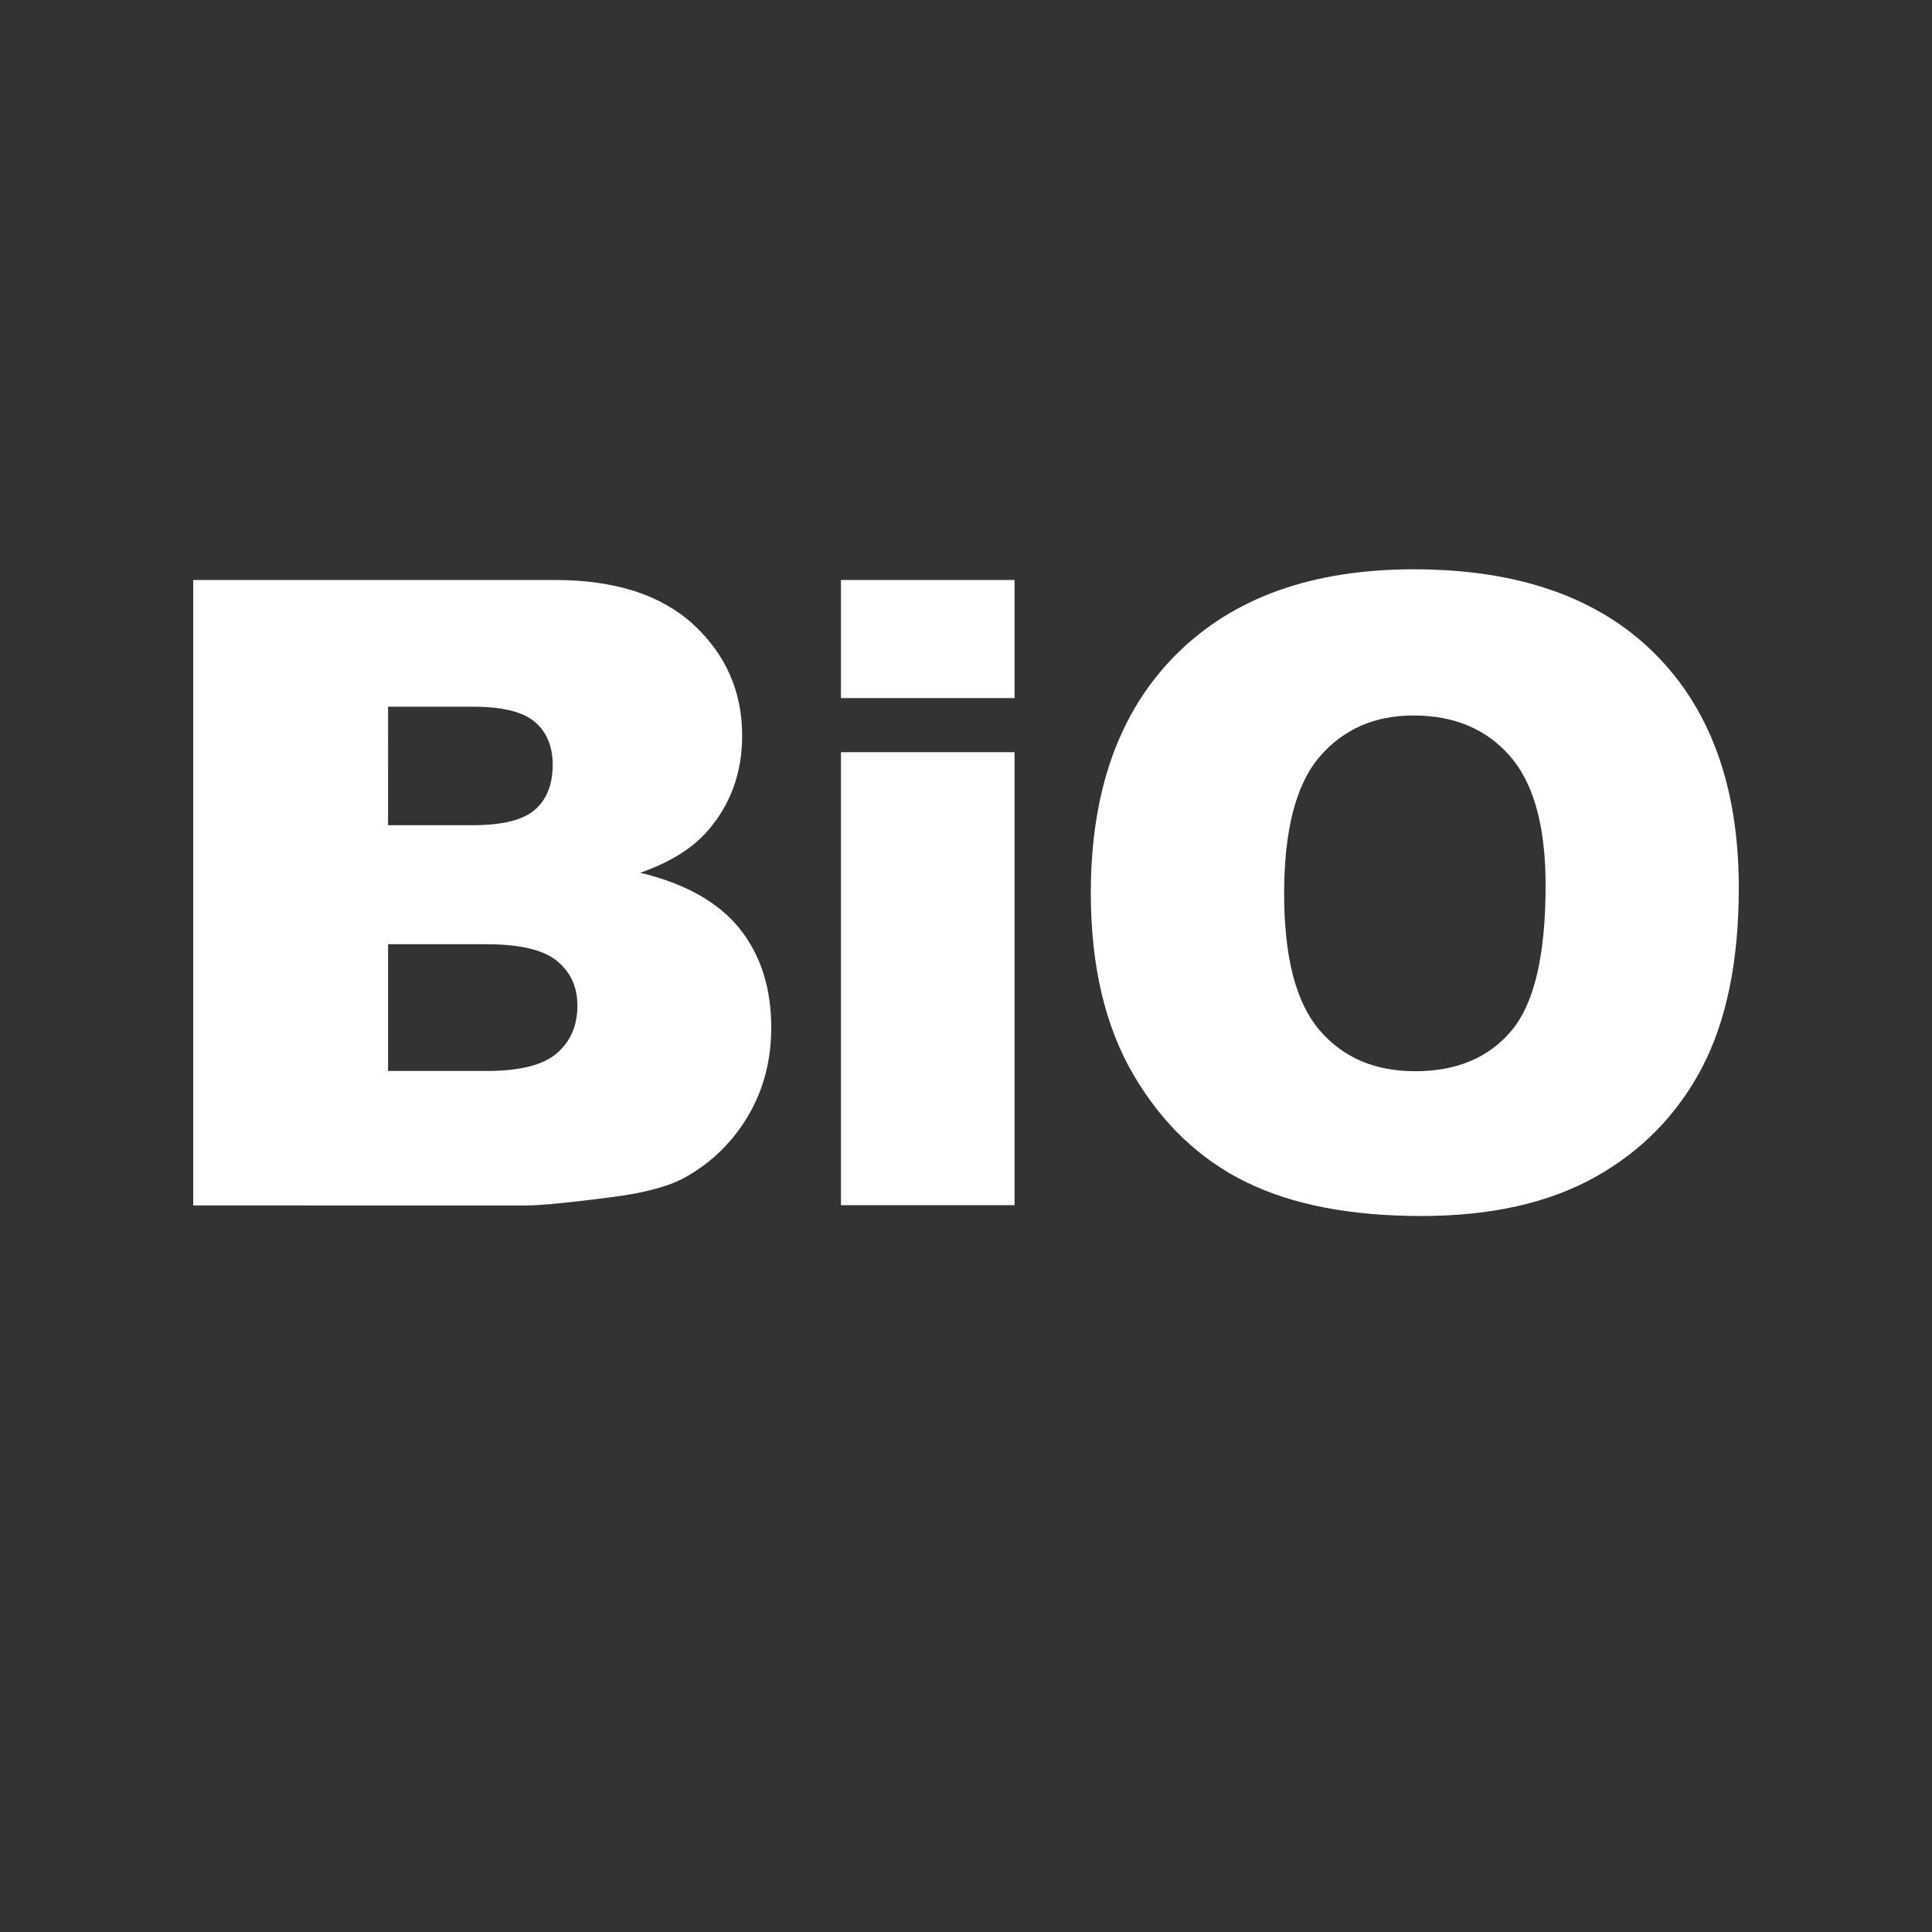 <?xml version="1.0" encoding="utf-8"?>
<!-- Generator: Adobe Illustrator 16.0.3, SVG Export Plug-In . SVG Version: 6.00 Build 0)  -->
<svg version="1.2" baseProfile="tiny" xmlns="http://www.w3.org/2000/svg" xmlns:xlink="http://www.w3.org/1999/xlink" x="0px"
	 y="0px" width="150px" height="150px" viewBox="0 0 150 150" xml:space="preserve">
<rect x="0" y="0" width="150" height="150" fill="#333333" stroke="none"/>
<g id="Ebene_1" display="none">
	<rect display="inline" fill="#76AD40" width="150" height="150"/>
</g>
<g id="Ebene_2">
	<g>
		<path fill="#FFFFFF" d="M15,45.03h28.08c4.68,0,8.27,1.16,10.78,3.48c2.5,2.32,3.76,5.19,3.76,8.61c0,2.87-0.89,5.33-2.68,7.39
			c-1.19,1.37-2.94,2.45-5.23,3.25c3.49,0.84,6.05,2.28,7.7,4.32c1.64,2.04,2.47,4.61,2.47,7.7c0,2.52-0.59,4.78-1.76,6.79
			s-2.77,3.6-4.8,4.77c-1.26,0.73-3.16,1.26-5.7,1.59c-3.38,0.44-5.62,0.66-6.72,0.66H15V45.03z M30.13,64.07h6.52
			c2.34,0,3.97-0.4,4.89-1.21c0.92-0.81,1.37-1.97,1.37-3.49c0-1.41-0.46-2.52-1.37-3.31c-0.92-0.79-2.51-1.19-4.79-1.19h-6.62
			V64.07z M30.13,83.15h7.65c2.58,0,4.4-0.46,5.46-1.38c1.06-0.92,1.59-2.15,1.59-3.69c0-1.44-0.52-2.59-1.57-3.46
			c-1.05-0.87-2.89-1.31-5.51-1.31h-7.62V83.15z"/>
		<path fill="#FFFFFF" d="M65.29,45.03h13.48v9.17H65.29V45.03z M65.29,58.4h13.48v35.17H65.29V58.4z"/>
		<path fill="#FFFFFF" d="M84.69,69.33c0-7.93,2.21-14.1,6.62-18.51c4.42-4.42,10.56-6.62,18.45-6.62c8.08,0,14.31,2.17,18.68,6.51
			S135,61.12,135,68.94c0,5.67-0.96,10.33-2.86,13.96c-1.91,3.63-4.67,6.46-8.28,8.48c-3.61,2.02-8.11,3.03-13.5,3.03
			c-5.48,0-10.01-0.87-13.59-2.62s-6.5-4.5-8.73-8.28C85.81,79.73,84.69,75.01,84.69,69.33z M99.7,69.4c0,4.9,0.91,8.42,2.73,10.56
			c1.82,2.14,4.3,3.21,7.44,3.21c3.22,0,5.72-1.05,7.48-3.15c1.77-2.1,2.65-5.86,2.65-11.29c0-4.57-0.92-7.91-2.76-10.02
			c-1.84-2.11-4.34-3.16-7.5-3.16c-3.03,0-5.45,1.07-7.29,3.21C100.61,60.91,99.7,64.46,99.7,69.4z"/>
	</g>
</g>
<g id="Ebene_3" display="none">
</g>
</svg>
